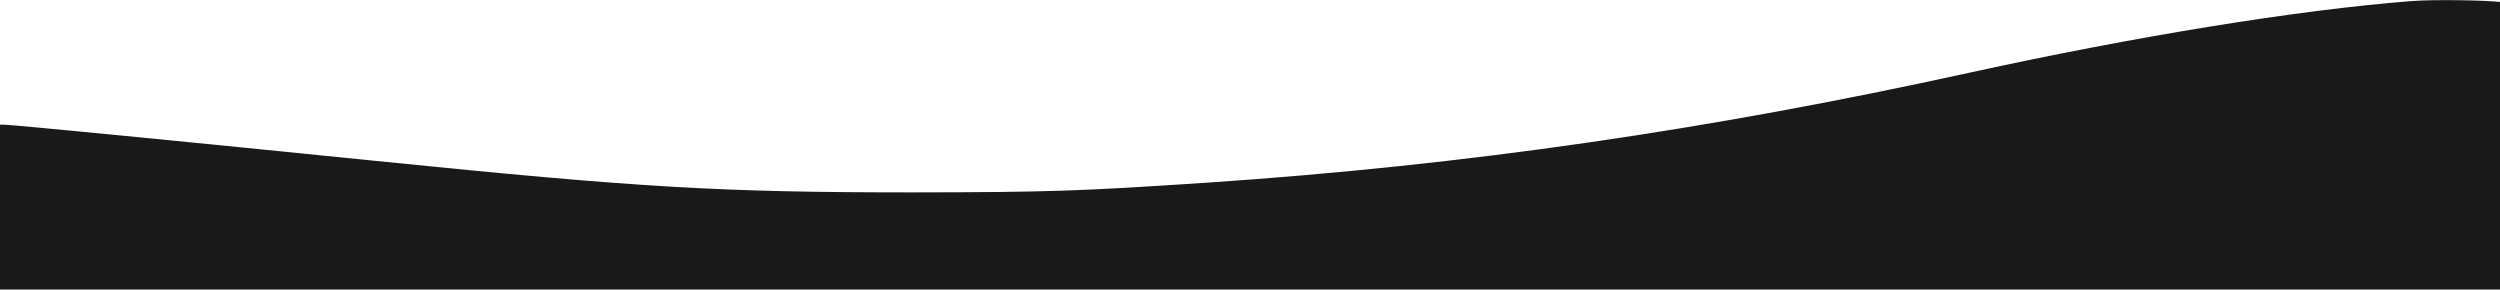 <?xml version="1.0" encoding="UTF-8" standalone="no"?><svg xmlns="http://www.w3.org/2000/svg" xmlns:xlink="http://www.w3.org/1999/xlink" fill="#000000" height="173.7" preserveAspectRatio="xMidYMid meet" version="1" viewBox="0.0 426.0 1500.0 173.7" width="1500" zoomAndPan="magnify"><defs><clipPath id="a"><path d="M 0 426 L 1500 426 L 1500 599.699 L 0 599.699 Z M 0 426"/></clipPath></defs><g clip-path="url(#a)" id="change1_1"><path d="M 1446.715 426.656 C 1378.086 432.074 1282.27 447.609 1181.621 469.625 C 1024.707 504.113 879.566 525.066 725.125 535.543 C 646.844 540.723 630.129 541.312 547.375 541.43 C 432.484 541.43 383.984 538.605 226.012 522.594 C 112.184 511.059 7.18 500.816 2.707 500.816 L 0 500.816 L 0 599.699 L 1506.75 599.699 L 1506.75 428.188 L 1501.805 427.363 C 1492.391 426.07 1460.371 425.598 1446.715 426.656 Z M 1446.715 426.656" fill="#191919"/></g></svg>